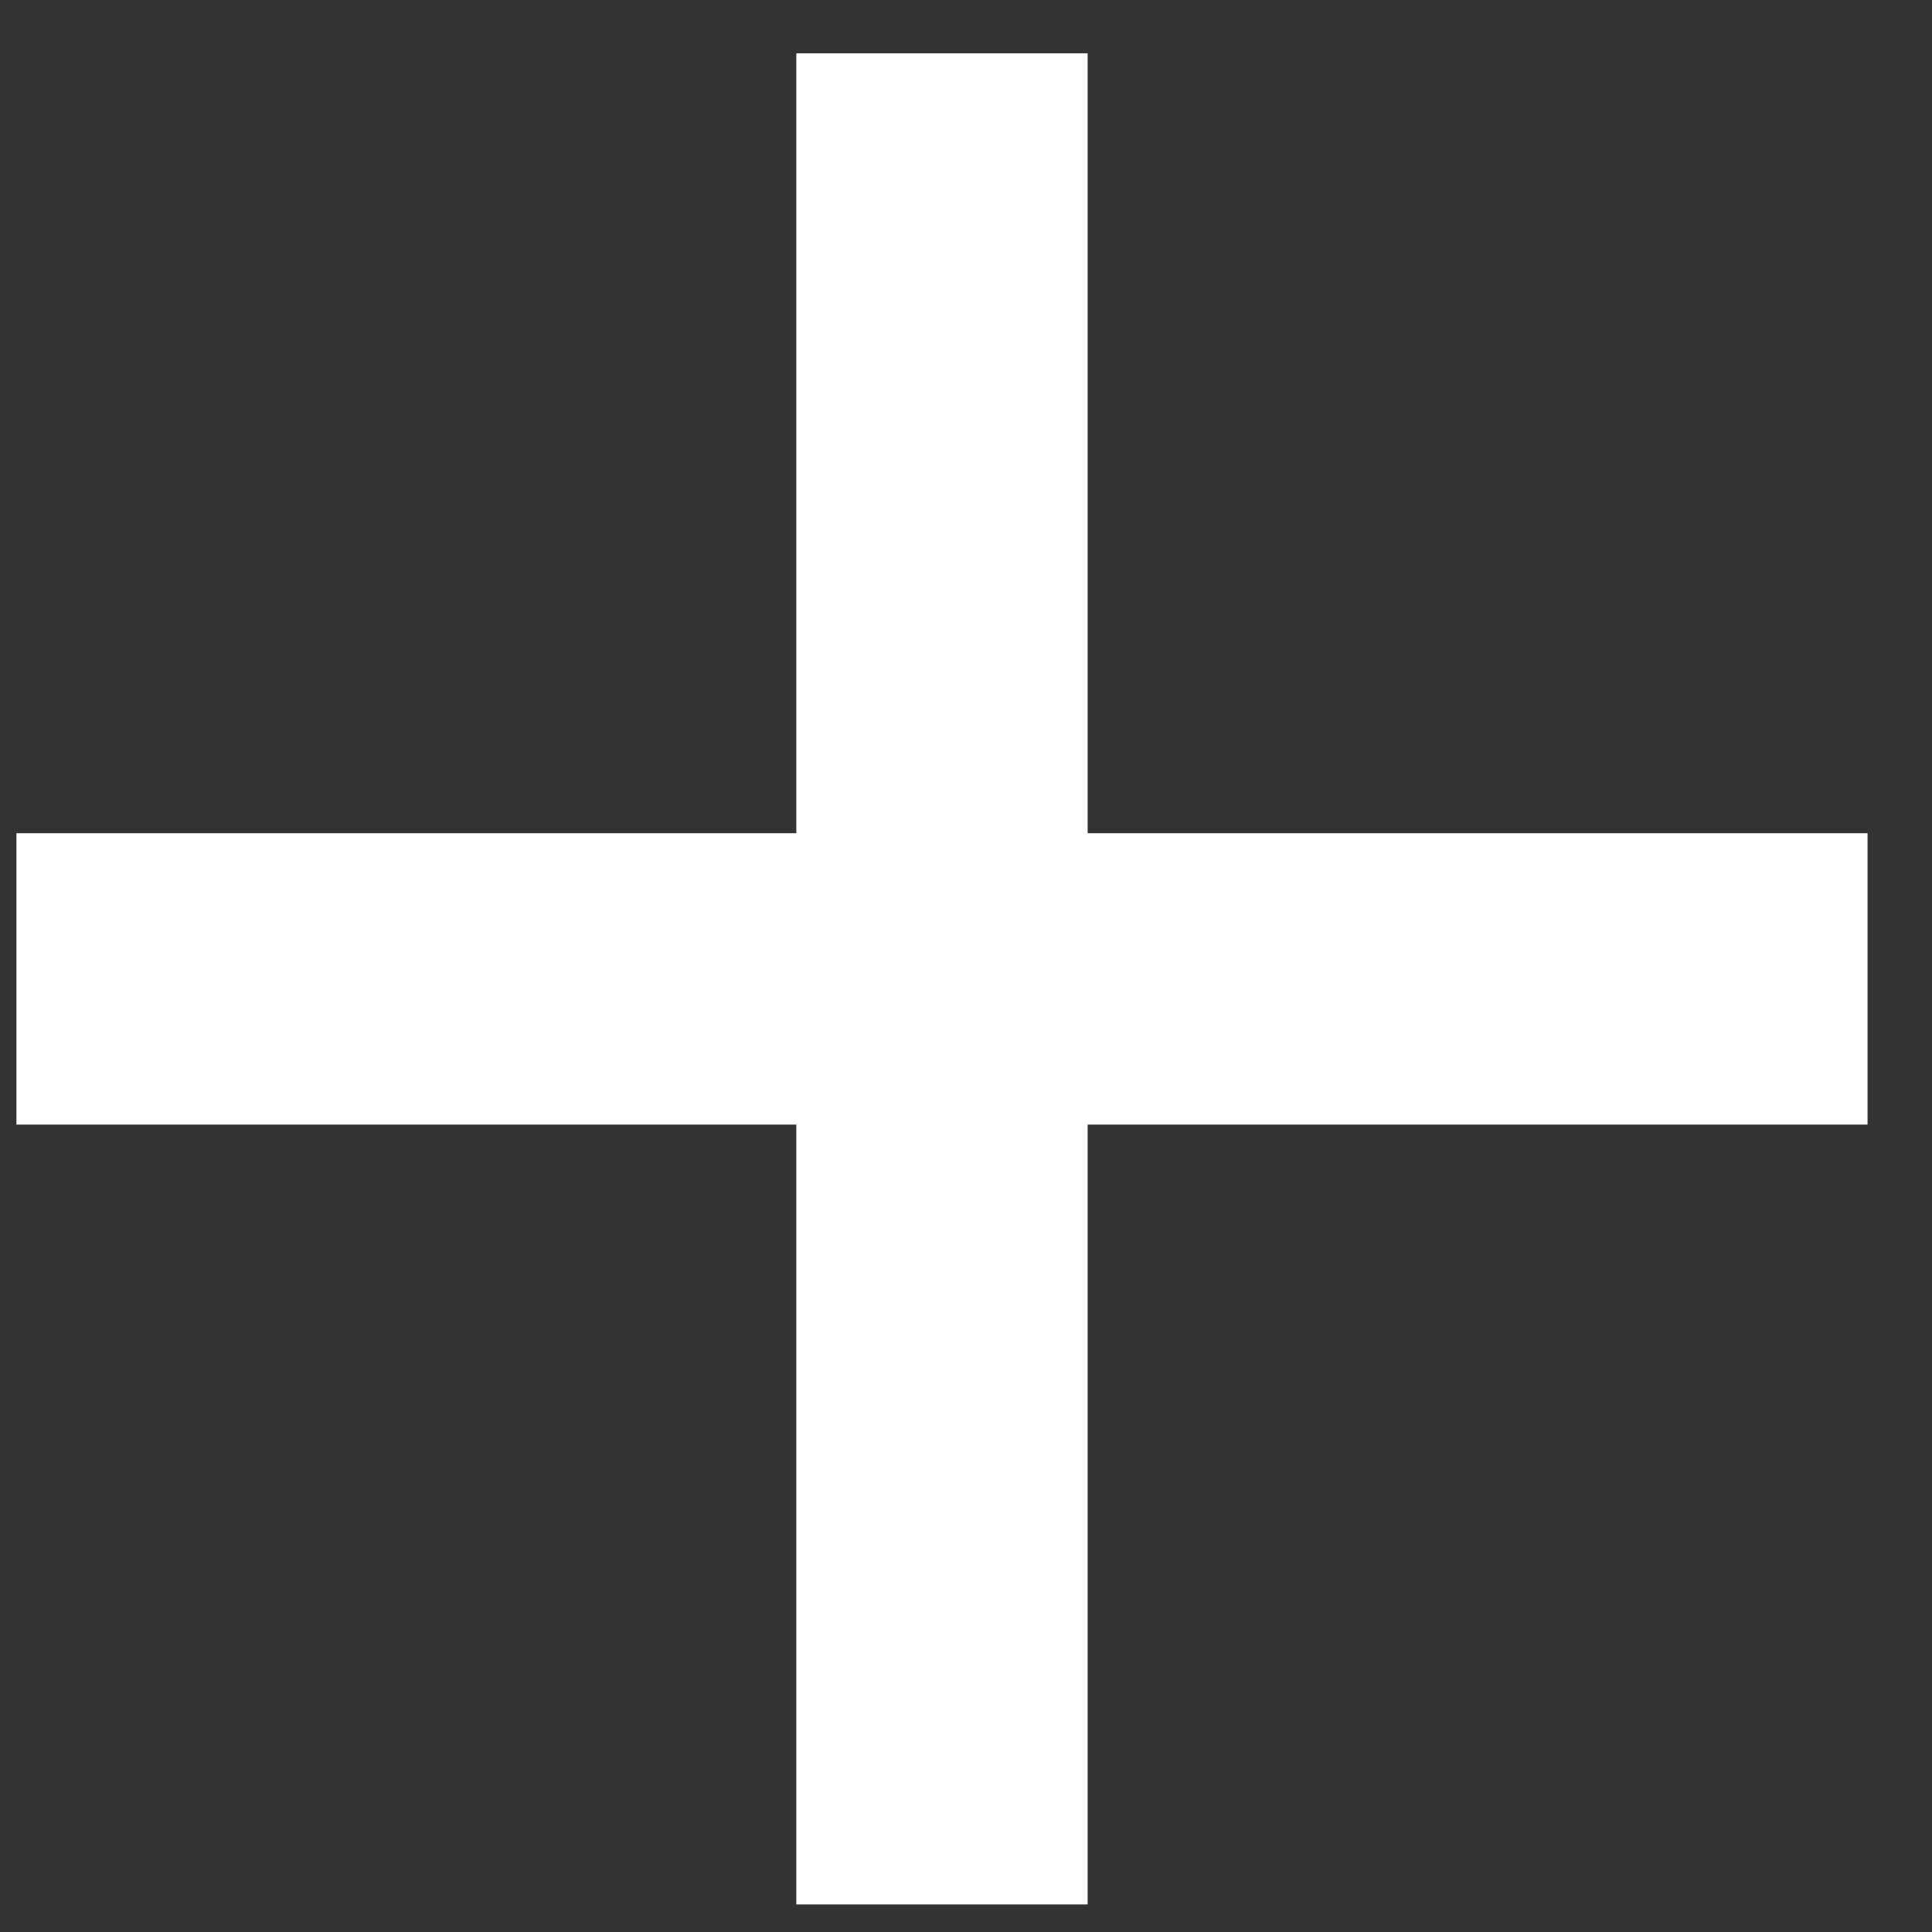 <svg width="22" height="22" viewBox="0 0 22 22" fill="none" xmlns="http://www.w3.org/2000/svg">
<rect x="0" y="0" width="22" height="22" fill="#333333" stroke="none"/>
<path d="M9.068 0.607V9.488H0.187V12.806H9.068V21.686H12.385V12.806H21.266V9.488H12.385V0.607H9.068Z" fill="white"/>
</svg>

